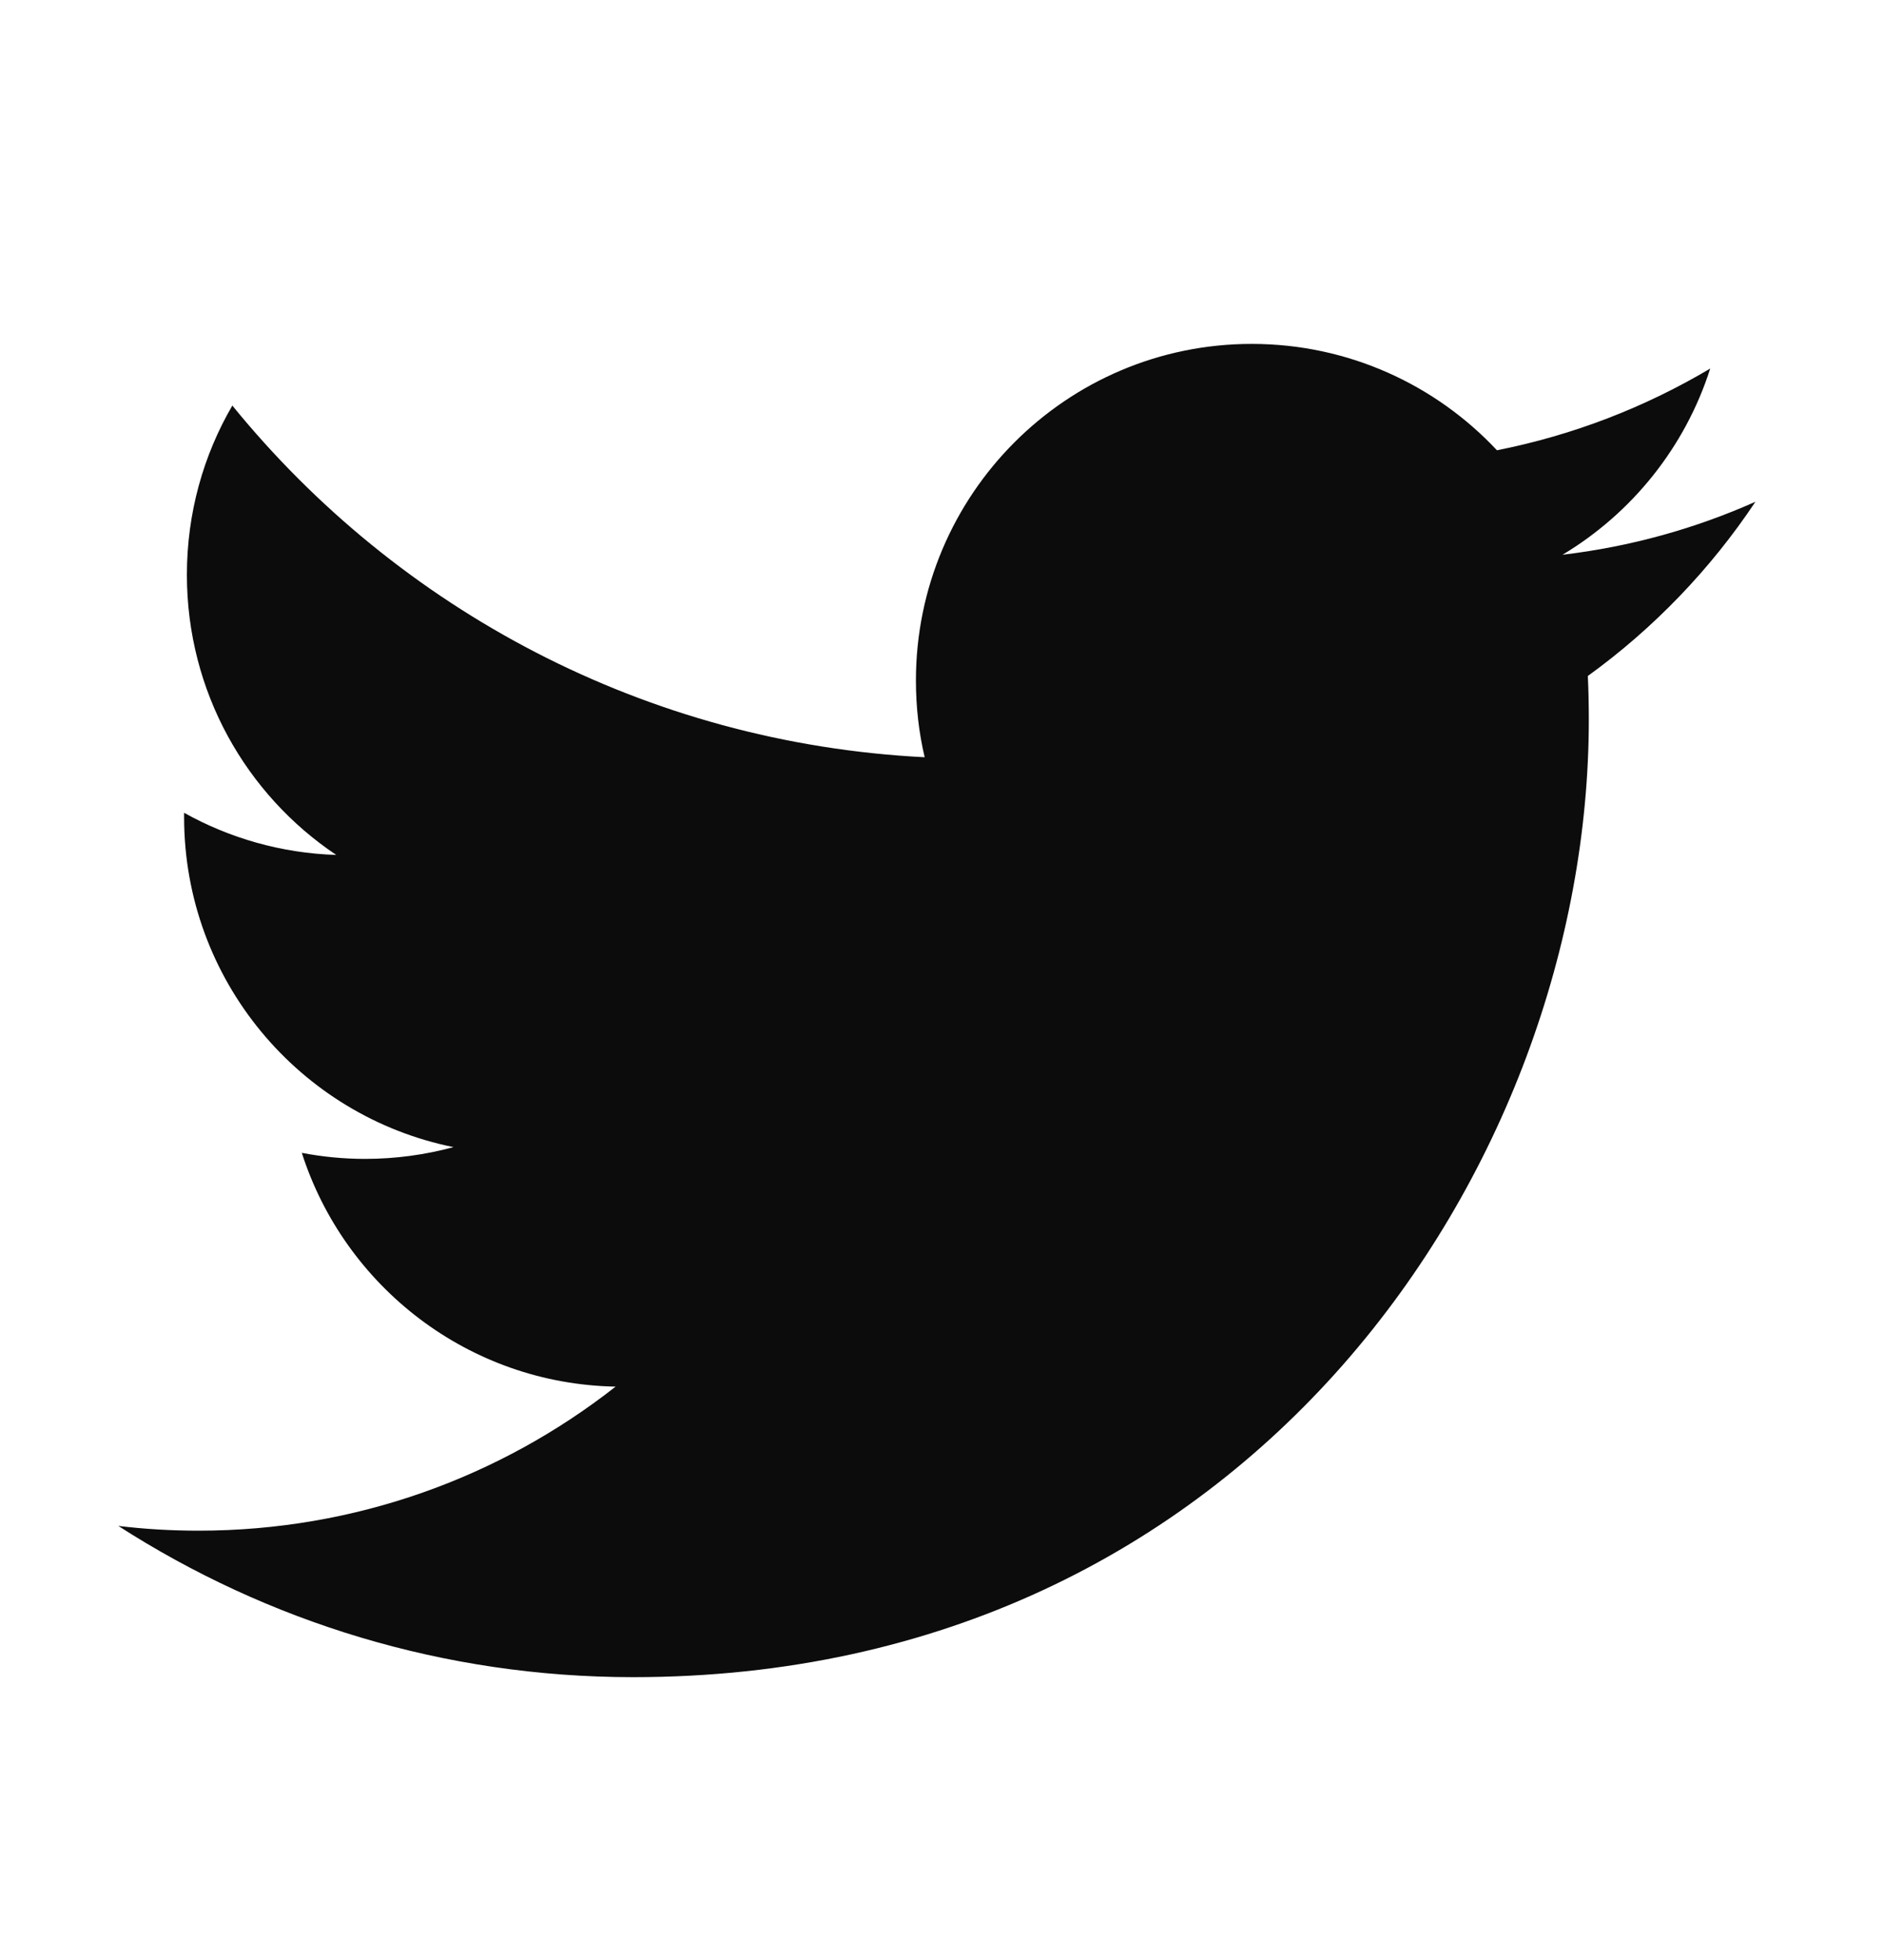 <svg width="25" height="26" viewBox="0 0 25 26" fill="none" xmlns="http://www.w3.org/2000/svg">
<path d="M23.294 6.656C22.495 7.012 21.636 7.252 20.734 7.359C21.655 6.807 22.361 5.932 22.694 4.889C21.832 5.401 20.879 5.772 19.864 5.973C19.051 5.105 17.892 4.562 16.61 4.562C14.149 4.562 12.154 6.562 12.154 9.028C12.154 9.377 12.193 9.718 12.27 10.045C8.565 9.858 5.281 8.081 3.083 5.38C2.699 6.039 2.48 6.806 2.48 7.625C2.48 9.174 3.266 10.541 4.462 11.341C3.732 11.318 3.044 11.117 2.443 10.782C2.443 10.801 2.443 10.82 2.443 10.839C2.443 13.002 3.979 14.806 6.018 15.217C5.644 15.318 5.251 15.373 4.844 15.373C4.557 15.373 4.277 15.345 4.005 15.293C4.573 17.067 6.219 18.358 8.169 18.394C6.643 19.591 4.722 20.305 2.634 20.305C2.274 20.305 1.919 20.284 1.57 20.242C3.543 21.51 5.886 22.248 8.402 22.248C16.6 22.248 21.083 15.445 21.083 9.545C21.083 9.351 21.079 9.158 21.07 8.967C21.941 8.338 22.697 7.552 23.294 6.656Z" fill="#0C0C0C"/>
</svg>
